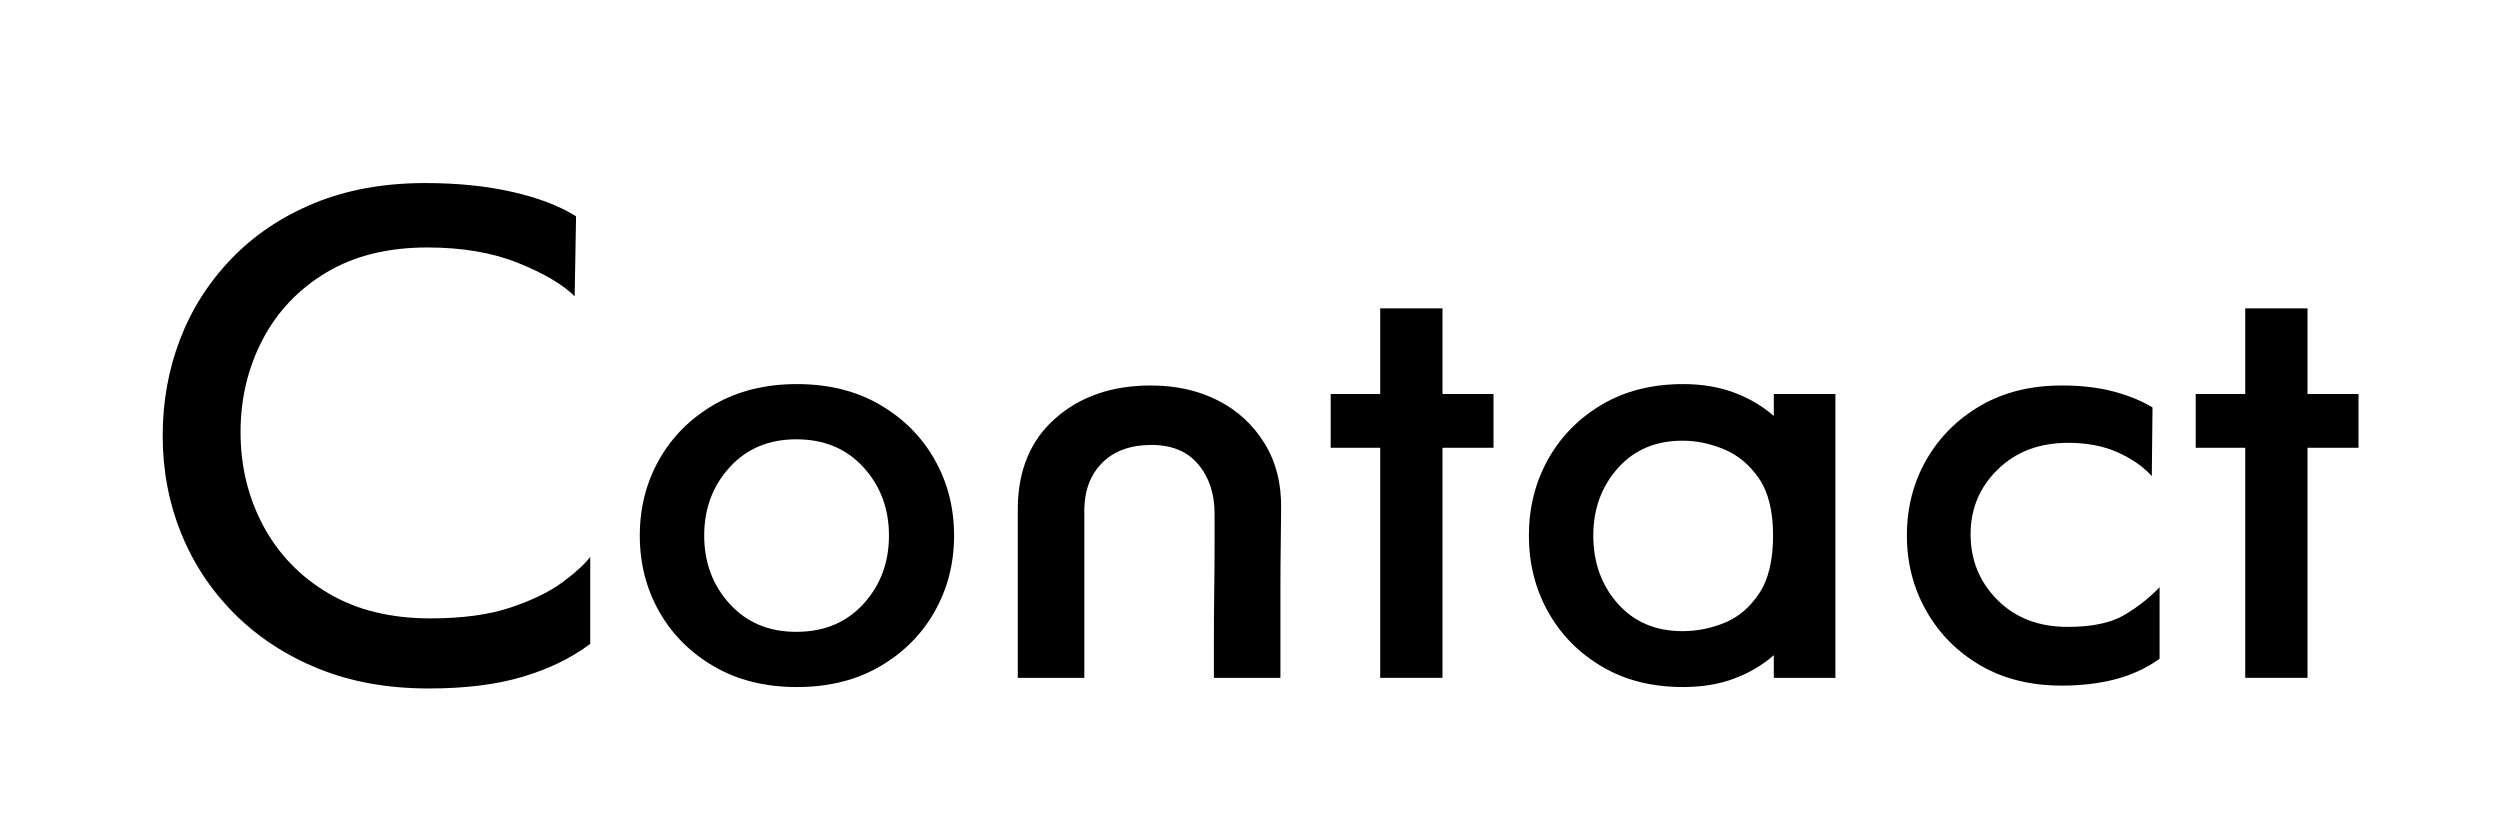 <svg xmlns="http://www.w3.org/2000/svg" xmlns:xlink="http://www.w3.org/1999/xlink" width="1200" zoomAndPan="magnify" viewBox="0 0 900 300" height="400" preserveAspectRatio="xMidYMid meet" version="1.0"><defs><g/></defs><g fill="#000000" fill-opacity="1"><g transform="translate(47.098, 246.571)"><g><path d="M 165.391 -46.125 L 165.391 -14.781 C 158.586 -9.688 150.473 -5.734 141.047 -2.922 C 131.617 -0.117 120.363 1.281 107.281 1.281 C 92.5 1.281 79.25 -1.098 67.531 -5.859 C 55.812 -10.617 45.742 -17.203 37.328 -25.609 C 28.922 -34.016 22.508 -43.695 18.094 -54.656 C 13.676 -65.613 11.469 -77.297 11.469 -89.703 C 11.469 -101.93 13.547 -113.484 17.703 -124.359 C 21.867 -135.234 28.031 -144.914 36.188 -153.406 C 44.344 -161.895 54.281 -168.562 66 -173.406 C 77.719 -178.25 91.055 -180.672 106.016 -180.672 C 117.566 -180.672 128.016 -179.609 137.359 -177.484 C 146.703 -175.359 154.344 -172.43 160.281 -168.703 L 159.781 -139.906 C 155.531 -144.145 148.773 -148.133 139.516 -151.875 C 130.254 -155.613 119.336 -157.484 106.766 -157.484 C 92.504 -157.484 80.359 -154.469 70.328 -148.438 C 60.305 -142.406 52.66 -134.332 47.391 -124.219 C 42.129 -114.113 39.5 -103.031 39.5 -90.969 C 39.5 -78.738 42.219 -67.523 47.656 -57.328 C 53.094 -47.141 60.906 -39.031 71.094 -33 C 81.289 -26.969 93.523 -23.953 107.797 -23.953 C 119.348 -23.953 129.031 -25.27 136.844 -27.906 C 144.656 -30.539 150.895 -33.598 155.562 -37.078 C 160.238 -40.555 163.516 -43.57 165.391 -46.125 Z M 165.391 -46.125 "/></g></g></g><g fill="#000000" fill-opacity="1"><g transform="translate(221.404, 246.571)"><g><path d="M 122.062 -53.766 C 122.062 -43.742 119.723 -34.613 115.047 -26.375 C 110.379 -18.133 103.797 -11.551 95.297 -6.625 C 86.805 -1.695 76.867 0.766 65.484 0.766 C 54.109 0.766 44.172 -1.695 35.672 -6.625 C 27.18 -11.551 20.598 -18.133 15.922 -26.375 C 11.254 -34.613 8.922 -43.742 8.922 -53.766 C 8.922 -63.785 11.254 -72.914 15.922 -81.156 C 20.598 -89.395 27.18 -95.977 35.672 -100.906 C 44.172 -105.832 54.109 -108.297 65.484 -108.297 C 76.867 -108.297 86.805 -105.832 95.297 -100.906 C 103.797 -95.977 110.379 -89.395 115.047 -81.156 C 119.723 -72.914 122.062 -63.785 122.062 -53.766 Z M 65.234 -19.109 C 75.254 -19.109 83.32 -22.461 89.438 -29.172 C 95.562 -35.891 98.625 -44.086 98.625 -53.766 C 98.625 -63.453 95.562 -71.648 89.438 -78.359 C 83.32 -85.066 75.254 -88.422 65.234 -88.422 C 55.379 -88.422 47.395 -85.066 41.281 -78.359 C 35.164 -71.648 32.109 -63.453 32.109 -53.766 C 32.109 -44.086 35.164 -35.891 41.281 -29.172 C 47.395 -22.461 55.379 -19.109 65.234 -19.109 Z M 65.234 -19.109 "/></g></g></g><g fill="#000000" fill-opacity="1"><g transform="translate(352.389, 246.571)"><g><path d="M 108.562 -2.547 L 84.609 -2.547 C 84.609 -5.609 84.609 -9.941 84.609 -15.547 C 84.609 -21.148 84.648 -27.094 84.734 -33.375 C 84.816 -39.664 84.859 -45.441 84.859 -50.703 C 84.859 -55.973 84.859 -59.629 84.859 -61.672 C 84.859 -68.805 82.906 -74.707 79 -79.375 C 75.094 -84.051 69.484 -86.391 62.172 -86.391 C 54.703 -86.391 48.844 -84.305 44.594 -80.141 C 40.344 -75.984 38.133 -70.422 37.969 -63.453 L 37.969 -2.547 L 14.016 -2.547 L 14.016 -63.969 C 14.18 -77.551 18.723 -88.25 27.641 -96.062 C 36.566 -103.883 47.992 -107.797 61.922 -107.797 C 70.922 -107.797 78.945 -106.008 86 -102.438 C 93.051 -98.875 98.656 -93.734 102.812 -87.016 C 106.977 -80.305 108.977 -72.367 108.812 -63.203 C 108.812 -60.816 108.77 -56.906 108.688 -51.469 C 108.602 -46.039 108.562 -40.098 108.562 -33.641 C 108.562 -27.18 108.562 -21.102 108.562 -15.406 C 108.562 -9.719 108.562 -5.43 108.562 -2.547 Z M 108.562 -2.547 "/></g></g></g><g fill="#000000" fill-opacity="1"><g transform="translate(475.22, 246.571)"><g><path d="M 44.078 -2.547 L 21.656 -2.547 L 21.656 -85.375 L 3.828 -85.375 L 3.828 -104.734 L 21.656 -104.734 L 21.656 -135.562 L 44.078 -135.562 L 44.078 -104.734 L 62.438 -104.734 L 62.438 -85.375 L 44.078 -85.375 Z M 44.078 -2.547 "/></g></g></g><g fill="#000000" fill-opacity="1"><g transform="translate(541.477, 246.571)"><g><path d="M 119.266 -2.547 L 97.094 -2.547 L 97.094 -10.703 C 93.008 -7.129 88.25 -4.32 82.812 -2.281 C 77.383 -0.25 71.27 0.766 64.469 0.766 C 53.258 0.766 43.492 -1.695 35.172 -6.625 C 26.848 -11.551 20.391 -18.133 15.797 -26.375 C 11.211 -34.613 8.922 -43.742 8.922 -53.766 C 8.922 -63.785 11.211 -72.914 15.797 -81.156 C 20.391 -89.395 26.848 -95.977 35.172 -100.906 C 43.492 -105.832 53.258 -108.297 64.469 -108.297 C 71.27 -108.297 77.383 -107.273 82.812 -105.234 C 88.25 -103.203 93.008 -100.398 97.094 -96.828 L 97.094 -104.734 L 119.266 -104.734 Z M 64.219 -19.359 C 69.477 -19.359 74.57 -20.379 79.5 -22.422 C 84.426 -24.461 88.547 -27.988 91.859 -33 C 95.172 -38.008 96.828 -44.93 96.828 -53.766 C 96.828 -62.43 95.172 -69.227 91.859 -74.156 C 88.547 -79.082 84.383 -82.609 79.375 -84.734 C 74.363 -86.859 69.312 -87.922 64.219 -87.922 C 54.531 -87.922 46.754 -84.609 40.891 -77.984 C 35.035 -71.359 32.109 -63.285 32.109 -53.766 C 32.109 -44.086 35.035 -35.93 40.891 -29.297 C 46.754 -22.672 54.531 -19.359 64.219 -19.359 Z M 64.219 -19.359 "/></g></g></g><g fill="#000000" fill-opacity="1"><g transform="translate(677.558, 246.571)"><g><path d="M 99.891 -35.172 L 99.891 -9.422 C 95.129 -6.023 89.816 -3.562 83.953 -2.031 C 78.098 -0.508 71.688 0.25 64.719 0.25 C 53.508 0.25 43.742 -2.164 35.422 -7 C 27.098 -11.844 20.598 -18.383 15.922 -26.625 C 11.254 -34.863 8.922 -43.91 8.922 -53.766 C 8.922 -63.785 11.254 -72.875 15.922 -81.031 C 20.598 -89.188 27.098 -95.688 35.422 -100.531 C 43.742 -105.375 53.508 -107.797 64.719 -107.797 C 71.688 -107.797 77.891 -107.07 83.328 -105.625 C 88.766 -104.176 93.438 -102.266 97.344 -99.891 L 97.094 -75.172 C 94.031 -78.566 89.953 -81.41 84.859 -83.703 C 79.766 -86.004 73.816 -87.156 67.016 -87.156 C 56.648 -87.156 48.195 -83.969 41.656 -77.594 C 35.125 -71.227 31.859 -63.457 31.859 -54.281 C 31.859 -44.938 35.082 -37.035 41.531 -30.578 C 47.988 -24.117 56.398 -20.891 66.766 -20.891 C 75.598 -20.891 82.438 -22.332 87.281 -25.219 C 92.125 -28.113 96.328 -31.43 99.891 -35.172 Z M 99.891 -35.172 "/></g></g></g><g fill="#000000" fill-opacity="1"><g transform="translate(786.628, 246.571)"><g><path d="M 44.078 -2.547 L 21.656 -2.547 L 21.656 -85.375 L 3.828 -85.375 L 3.828 -104.734 L 21.656 -104.734 L 21.656 -135.562 L 44.078 -135.562 L 44.078 -104.734 L 62.438 -104.734 L 62.438 -85.375 L 44.078 -85.375 Z M 44.078 -2.547 "/></g></g></g></svg>